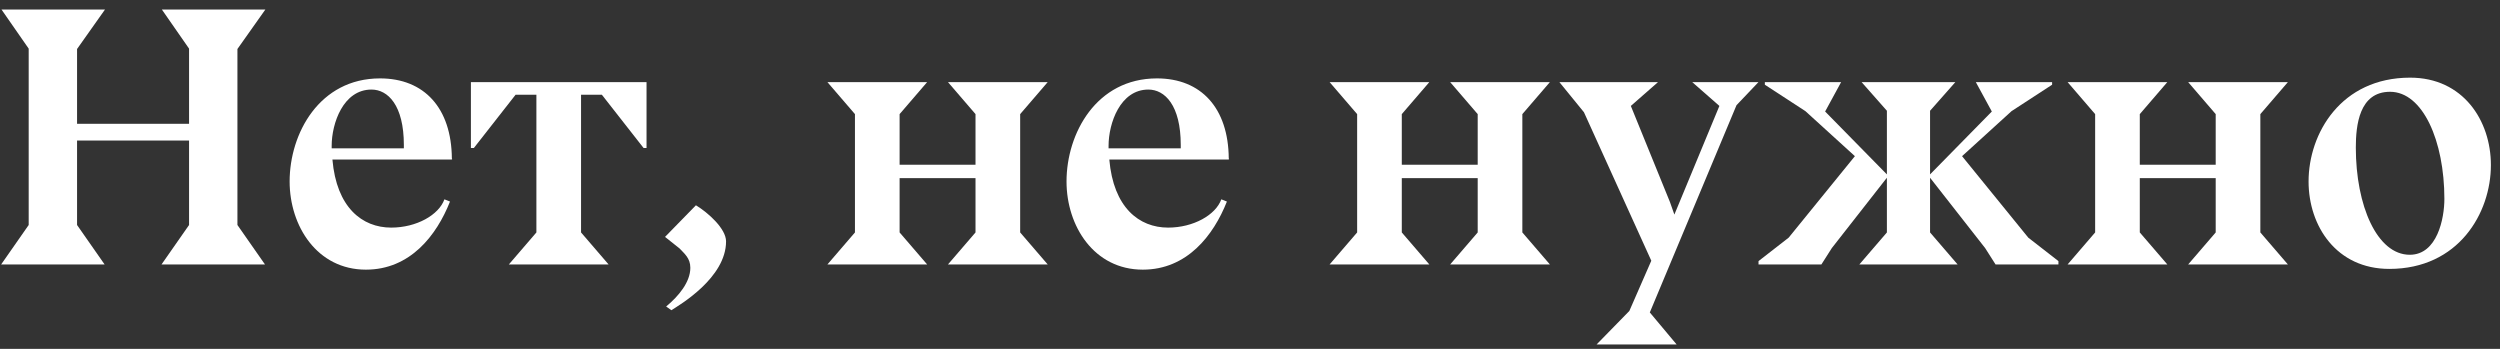 <?xml version="1.0" encoding="UTF-8"?> <svg xmlns="http://www.w3.org/2000/svg" width="215" height="30" viewBox="0 0 215 30" fill="none"><rect x="0" y="0" width="215" height="30" fill="#333333" stroke="none"/> <path d="M214.217 14.198C214.217 18.326 211.433 23.126 205.481 23.126C200.937 23.126 198.537 19.446 198.537 15.606C198.537 11.478 201.321 6.678 207.273 6.678C211.817 6.678 214.217 10.358 214.217 14.198ZM205.545 7.894C202.889 7.894 202.601 10.774 202.601 12.694C202.601 17.686 204.425 21.91 207.241 21.91C209.609 21.91 210.217 18.774 210.217 17.11C210.217 12.118 208.361 7.894 205.545 7.894Z" fill="white"></path> <path d="M188.182 22.742L190.55 19.99V15.318H184.022V19.99L186.39 22.742H177.814L180.182 19.99V9.814L177.814 7.062H186.39L184.022 9.814V14.166H190.55V9.814L188.182 7.062H196.758L194.39 9.814V19.99L196.758 22.742H188.182Z" fill="white"></path> <path d="M159.905 22.742L162.273 19.99V15.286L157.537 21.334L156.641 22.742H151.233V22.454L153.825 20.438L159.521 13.43L155.265 9.558L151.777 7.286V7.062H158.337L156.961 9.59L162.273 14.998V9.526L160.097 7.062H168.161L165.985 9.526V14.998L171.297 9.59L169.921 7.062H176.481V7.286L172.993 9.558L168.737 13.43L174.433 20.438L177.025 22.454V22.742H171.617L170.721 21.334L165.985 15.286V19.99L168.353 22.742H159.905Z" fill="white"></path> <path d="M134.108 7.062H142.588L140.252 9.11L143.612 17.366L143.996 18.454L147.868 9.11L145.532 7.062H151.228L149.34 9.046L141.884 26.87L144.188 29.622H137.308L140.124 26.742L142.012 22.422L136.22 9.654L134.108 7.062Z" fill="white"></path> <path d="M124.714 22.742L127.082 19.99V15.318H120.554V19.99L122.922 22.742H114.346L116.714 19.99V9.814L114.346 7.062H122.922L120.554 9.814V14.166H127.082V9.814L124.714 7.062H133.29L130.922 9.814V19.99L133.29 22.742H124.714Z" fill="white"></path> <path d="M105.673 13.686V13.718H95.401C95.753 17.846 97.961 19.574 100.457 19.574C102.633 19.574 104.553 18.486 105.033 17.142L105.513 17.334C104.361 20.246 102.089 23.19 98.281 23.19C94.089 23.19 91.721 19.446 91.721 15.606C91.721 11.478 94.281 6.742 99.497 6.742C103.305 6.742 105.641 9.302 105.673 13.622L105.705 13.686H105.673ZM101.545 12.758V12.47C101.545 9.046 100.169 7.702 98.761 7.702C96.329 7.702 95.337 10.614 95.337 12.534V12.758H101.545Z" fill="white"></path> <path d="M81.526 22.742L83.894 19.99V15.318H77.366V19.99L79.734 22.742H71.158L73.526 19.99V9.814L71.158 7.062H79.734L77.366 9.814V14.166H83.894V9.814L81.526 7.062H90.102L87.734 9.814V19.99L90.102 22.742H81.526Z" fill="white"></path> <path d="M57.737 26.678L57.289 26.358C58.377 25.462 59.369 24.246 59.369 23.03C59.369 22.198 58.857 21.814 58.441 21.366L57.193 20.374L59.849 17.654C60.905 18.294 62.441 19.67 62.441 20.758C62.441 23.894 58.441 26.23 57.737 26.678Z" fill="white"></path> <path d="M43.762 22.742L46.13 19.99V8.15H44.338L40.754 12.726H40.498V7.062H55.602V12.726H55.346L51.762 8.15H49.97V19.99L52.338 22.742H43.762Z" fill="white"></path> <path d="M38.86 13.686V13.718H28.588C28.94 17.846 31.148 19.574 33.644 19.574C35.82 19.574 37.74 18.486 38.22 17.142L38.7 17.334C37.548 20.246 35.276 23.19 31.468 23.19C27.276 23.19 24.908 19.446 24.908 15.606C24.908 11.478 27.468 6.742 32.684 6.742C36.492 6.742 38.828 9.302 38.86 13.622L38.892 13.686H38.86ZM34.732 12.758V12.47C34.732 9.046 33.356 7.702 31.948 7.702C29.516 7.702 28.524 10.614 28.524 12.534V12.758H34.732Z" fill="white"></path> <path d="M20.419 19.35L22.787 22.742H13.891L16.259 19.35V12.086H6.627V19.35L8.995 22.742H0.099L2.467 19.35V4.182L0.131 0.822H9.027L6.627 4.214V10.646H16.259V4.182L13.923 0.822H22.819L20.419 4.214V19.35Z" fill="white"></path> </svg> 